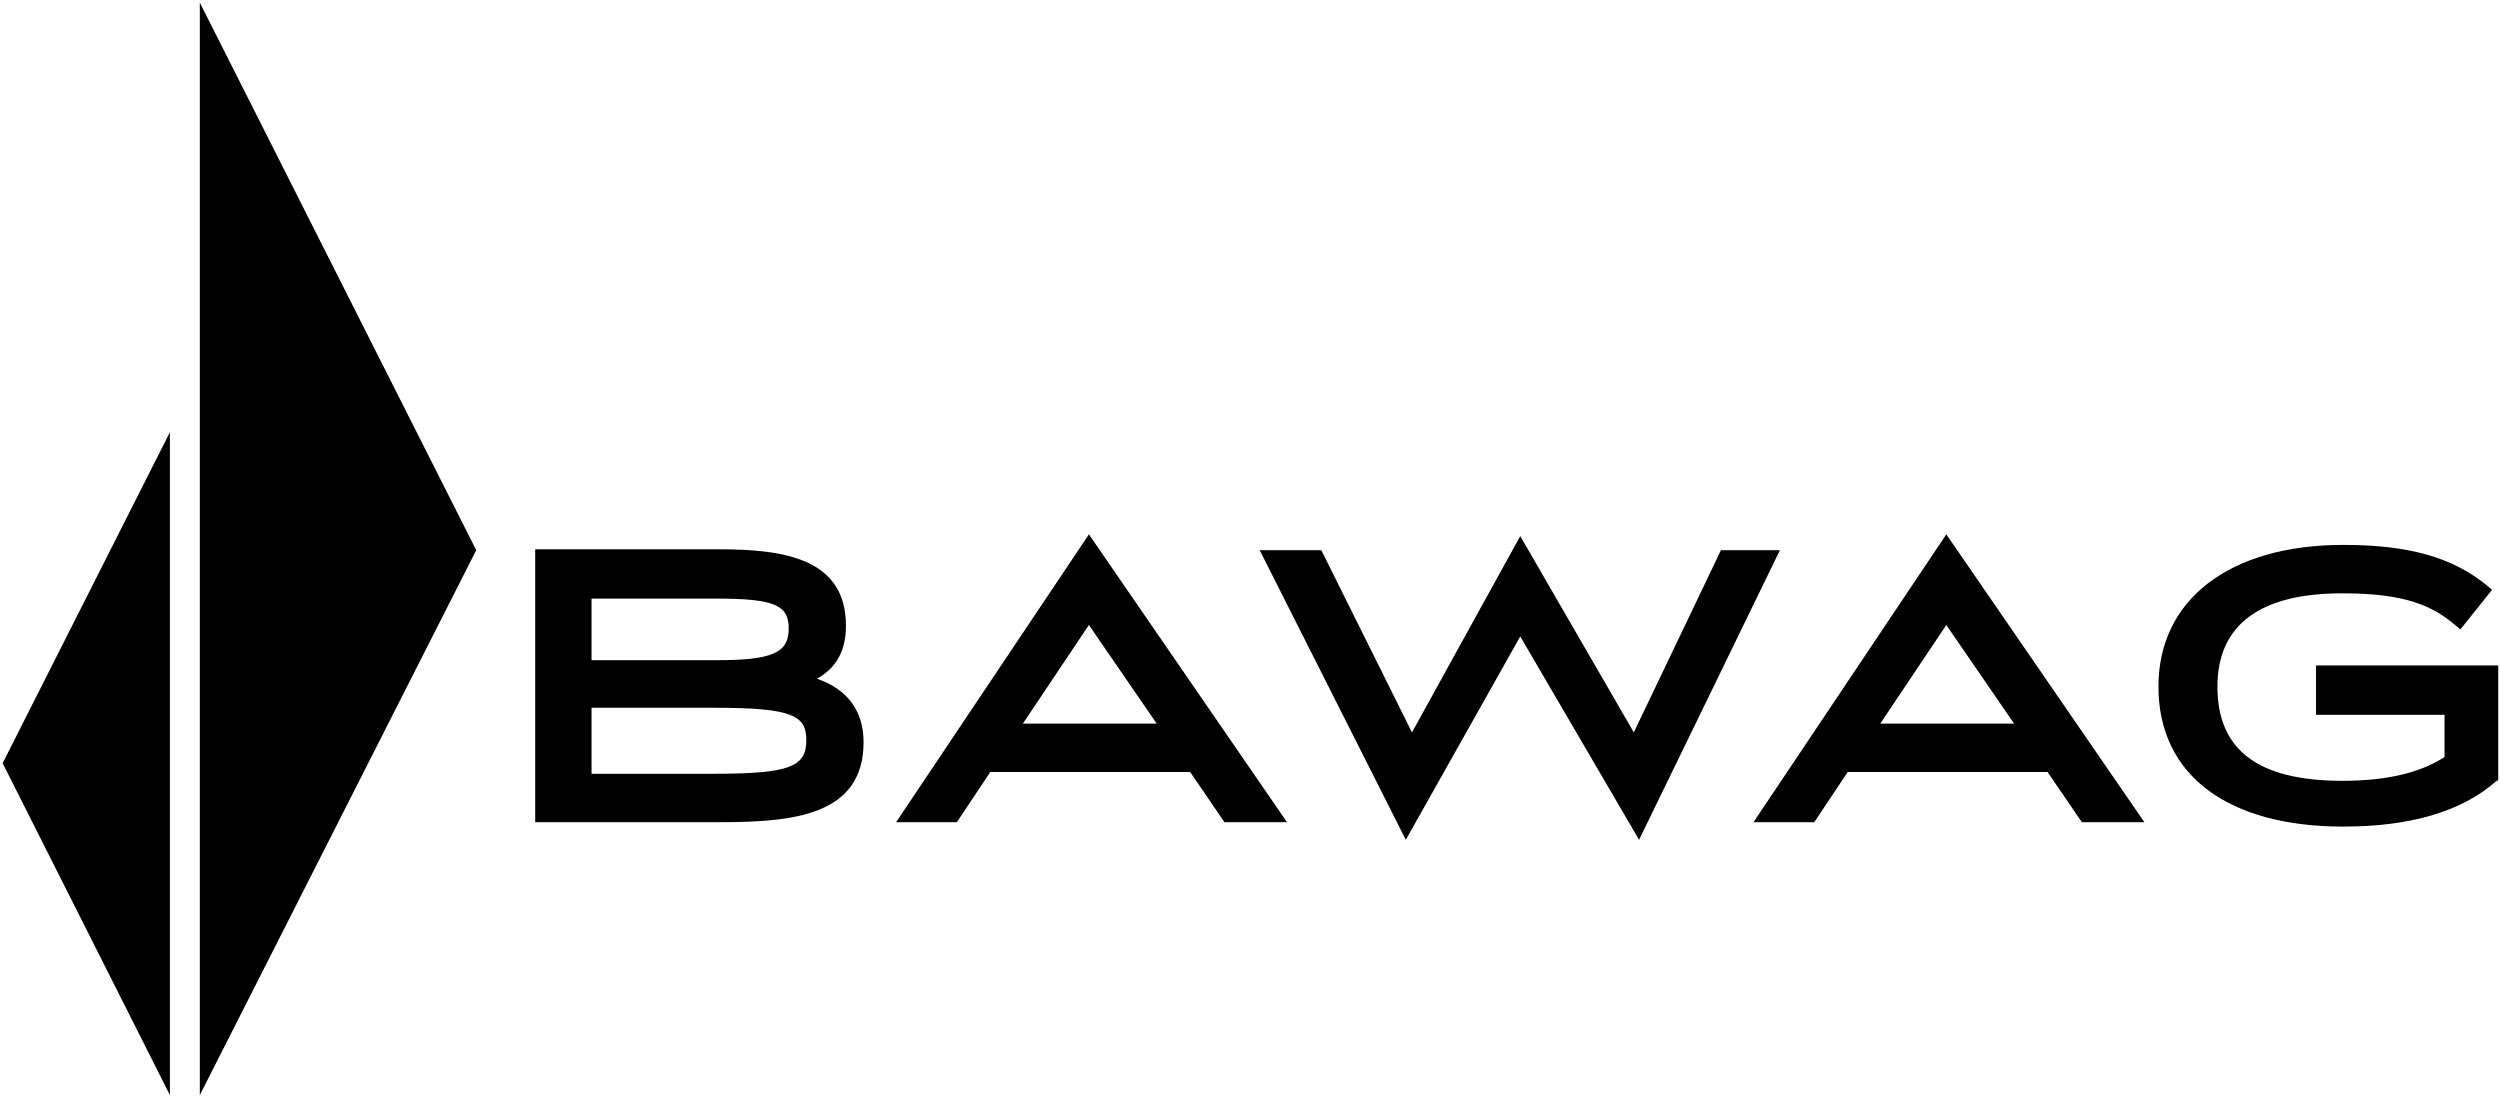 <?xml version="1.0" encoding="utf-8"?>
<!-- Generator: Adobe Illustrator 26.5.2, SVG Export Plug-In . SVG Version: 6.00 Build 0)  -->
<svg version="1.1" id="Ebene_1" xmlns="http://www.w3.org/2000/svg" xmlns:xlink="http://www.w3.org/1999/xlink" x="0px" y="0px"
	 viewBox="0 0 284 124.7" style="enable-background:new 0 0 284 124.7;" xml:space="preserve">
<style type="text/css">
	.st0{fill-rule:evenodd;clip-rule:evenodd;}
	.st1{display:none;}
	.st2{display:inline;fill:#F19CC6;}
	.st3{display:inline;}
	.st4{fill:#F19CC6;}
	.st5{display:inline;fill-rule:evenodd;clip-rule:evenodd;fill:#FAC9E2;}
</style>
<g id="BAWAG_2022">
	<g>
		<g>
			<path d="M263.1,75.6v5.6h14.6v4.8c-2.8,1.8-6.6,2.7-11.6,2.7c-9.6,0-14.2-3.5-14.2-10.7c0-7,4.8-10.6,14.2-10.6
				c7.1,0,10.2,1.4,12.8,3.6l0.6,0.5l3.6-4.5l-0.6-0.5c-3.9-3.2-8.9-4.6-16.3-4.6c-12.9,0-21,6.2-21,16.1c0,10,7.8,15.9,21,15.9
				c7.6,0,13.4-1.7,17.3-5.1l0.3-0.2V75.6H263.1z"/>
			<path d="M221.1,60.7l-21.9,32.7h6.9l3.8-5.7h22.7l3.9,5.7h7.1L221.1,60.7z M228.8,82.2h-15.2l7.5-11.2L228.8,82.2z"/>
			<polygon points="195.5,62.5 185.6,83.2 172.7,60.9 160.4,83.2 150.1,62.5 143.1,62.5 159.7,95.4 172.7,72.3 186.2,95.4 
				202.2,62.5 			"/>
			<path d="M123.7,60.7l-21.9,32.7h6.9l3.8-5.7h22.7l3.9,5.7h7.1L123.7,60.7z M131.4,82.2h-15.2l7.5-11.2L131.4,82.2z"/>
			<path d="M92.8,77.1c2.2-1.2,3.3-3.2,3.3-6c0-7.6-6.9-8.7-14.4-8.7H60.8v31h20.9c8.3,0,16.4-0.7,16.4-9.1
				C98.1,80.8,96.3,78.3,92.8,77.1z M81.1,87.9H67.2v-7.5h13.9c9,0,10.5,0.9,10.5,3.7C91.6,87.1,89.7,87.9,81.1,87.9z M67.2,68h14.1
				c6.6,0,8.3,0.7,8.3,3.4c0,2.8-1.9,3.6-8.3,3.6H67.2V68z"/>
		</g>
		<g id="Segel">
			<polyline class="st0" points="19.3,124.4 19.3,49.1 0.3,86.7 19.3,124.4 			"/>
			<polyline class="st0" points="22.7,0.3 22.7,124.4 54.1,62.5 22.7,0.3 			"/>
		</g>
	</g>
</g>
<g id="Konstruktion_-_Hilfslinien" class="st1">
	<rect x="57.5" y="55.8" class="st2" width="3.4" height="3.4"/>
	<rect x="54.1" y="59.1" class="st2" width="3.4" height="3.4"/>
	<rect x="57.5" y="124.4" class="st2" width="3.4" height="3.4"/>
	<rect x="19.3" y="124.4" class="st2" width="3.4" height="3.4"/>
	<rect x="-30.7" y="93.4" class="st2" width="31" height="31"/>
	<rect x="-30.7" y="124.4" class="st2" width="31" height="31"/>
	<rect x="283.7" y="-30.7" class="st2" width="31" height="31"/>
	<g class="st3">
		<path class="st4" d="M92.8,108.1c2.2-1.2,3.3-3.2,3.3-6c0-7.6-6.9-8.7-14.4-8.7H60.8v31h20.9c8.3,0,16.4-0.7,16.4-9.1
			C98.1,111.7,96.3,109.3,92.8,108.1z M81.1,118.8H67.2v-7.5h13.9c9,0,10.5,0.9,10.5,3.7C91.6,118.1,89.7,118.8,81.1,118.8z
			 M67.2,99h14.1c6.6,0,8.3,0.7,8.3,3.4c0,2.8-1.9,3.6-8.3,3.6H67.2V99z"/>
	</g>
</g>
<g id="Safespace" class="st1">
	<path class="st5" d="M-30.7-30.7v186h345.4v-186H-30.7z M283.7,124.4H0.3V0.3h283.5V124.4z"/>
</g>
</svg>
